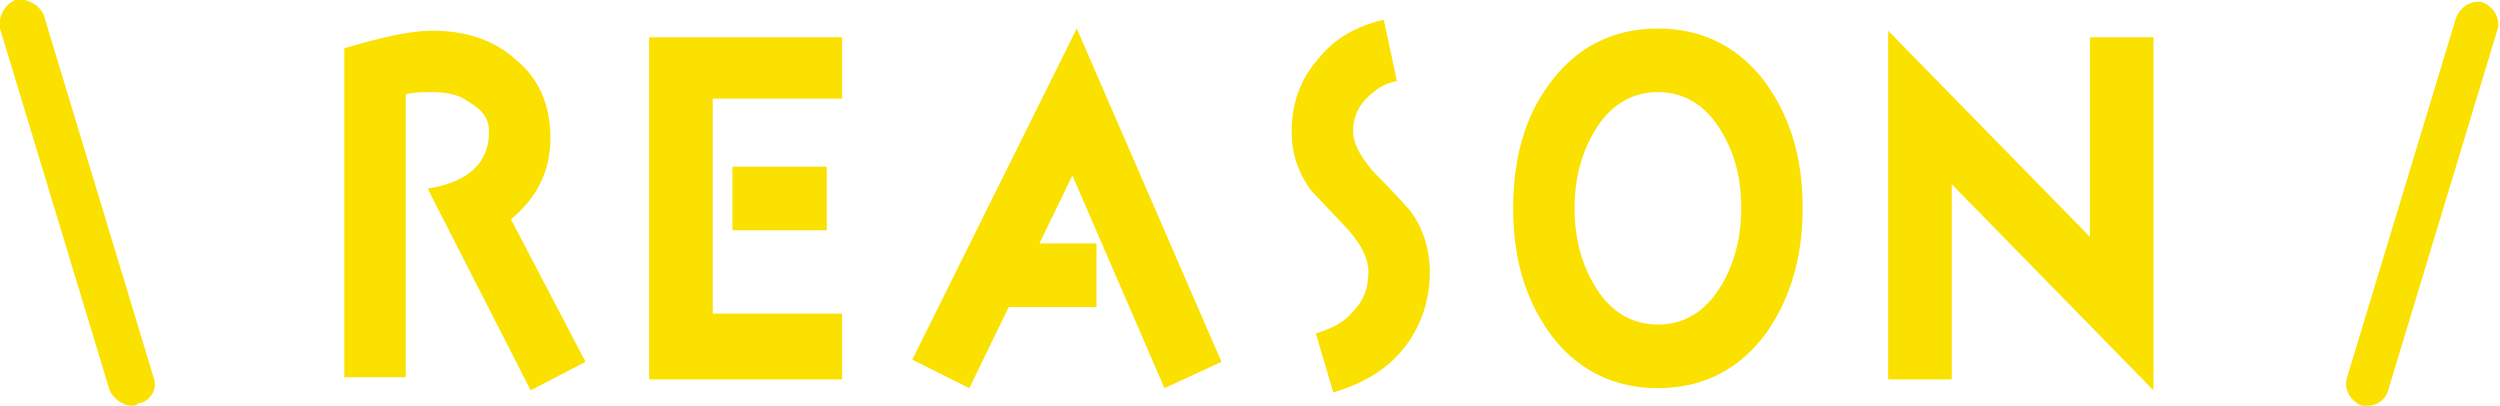 <?xml version="1.0" encoding="utf-8"?>
<!-- Generator: Adobe Illustrator 27.0.1, SVG Export Plug-In . SVG Version: 6.00 Build 0)  -->
<svg version="1.1" id="レイヤー_1" xmlns="http://www.w3.org/2000/svg" xmlns:xlink="http://www.w3.org/1999/xlink" x="0px"
	 y="0px" viewBox="0 0 114 18.5" style="enable-background:new 0 0 114 18.5;" xml:space="preserve">
<style type="text/css">
	.st0{fill:#FAE100;}
</style>
<path class="st0" d="M6,18.5c-0.4,0-0.8-0.3-1-0.7L0,1.3C-0.1,0.8,0.2,0.2,0.7,0C1.2-0.1,1.8,0.2,2,0.7l5,16.5
	c0.2,0.5-0.1,1.1-0.7,1.2C6.2,18.5,6.1,18.5,6,18.5z"/>
<path class="st0" d="M26.7,16.5l-3.4-6.5c1.2-1,1.8-2.2,1.8-3.7c0-1.5-0.5-2.7-1.6-3.6c-1-0.9-2.3-1.3-3.8-1.3c-1,0-2.3,0.3-4,0.8
	v15h2.8V4.3c0.4-0.1,0.8-0.1,1.2-0.1c0.6,0,1.2,0.1,1.6,0.4C22,5,22.3,5.4,22.3,6c0,1.4-0.9,2.3-2.8,2.6l4.7,9.2L26.7,16.5z
	 M37.7,10.4V7.6h-4.3v2.9H37.7z M38.4,17.2v-2.9h-5.9V4.5h5.9V1.7h-8.8v15.6H38.4z M55.7,16.5L49.1,1.3l-7.5,15.1l2.6,1.3l1.8-3.7h4
	v-2.9h-2.6L48.9,8l4.2,9.7L55.7,16.5z M65.2,12.4c0-1-0.3-2-0.9-2.8c-0.1-0.1-0.7-0.8-1.7-1.8C62,7.1,61.7,6.5,61.7,6
	c0-0.6,0.2-1.1,0.6-1.5c0.4-0.4,0.8-0.7,1.4-0.8l-0.6-2.8c-1.3,0.3-2.3,0.9-3,1.8c-0.8,0.9-1.2,2-1.2,3.3c0,1,0.3,1.9,0.9,2.7
	l1.7,1.8c0.6,0.7,0.9,1.3,0.9,1.9c0,0.7-0.2,1.3-0.7,1.8c-0.4,0.5-1,0.8-1.7,1l0.8,2.7c1.3-0.4,2.4-1,3.2-2
	C64.8,14.9,65.2,13.7,65.2,12.4z M82.2,9.5c0-2.2-0.5-4-1.6-5.6c-1.2-1.7-2.9-2.6-5-2.6s-3.8,0.9-5,2.6c-1.1,1.5-1.6,3.4-1.6,5.6
	c0,2.2,0.5,4,1.6,5.6c1.2,1.7,2.9,2.6,5,2.6s3.8-0.9,5-2.6C81.7,13.5,82.2,11.6,82.2,9.5z M79.4,9.5c0,1.3-0.3,2.5-0.9,3.5
	c-0.7,1.2-1.7,1.8-2.9,1.8s-2.2-0.6-2.9-1.8c-0.6-1-0.9-2.2-0.9-3.5c0-1.3,0.3-2.5,0.9-3.5c0.7-1.2,1.7-1.8,2.9-1.8s2.2,0.6,2.9,1.8
	C79.1,7,79.4,8.1,79.4,9.5z M98.2,17.8V1.7h-2.9v9.1l-9.2-9.4l0,15.9H89l0-8.9L98.2,17.8z"/>
<path class="st0" d="M108,18.5c-0.1,0-0.2,0-0.3,0c-0.5-0.2-0.8-0.7-0.7-1.2l5-16.5c0.2-0.5,0.7-0.8,1.2-0.7
	c0.5,0.2,0.8,0.7,0.7,1.2l-5,16.5C108.8,18.2,108.4,18.5,108,18.5z"/>
</svg>
